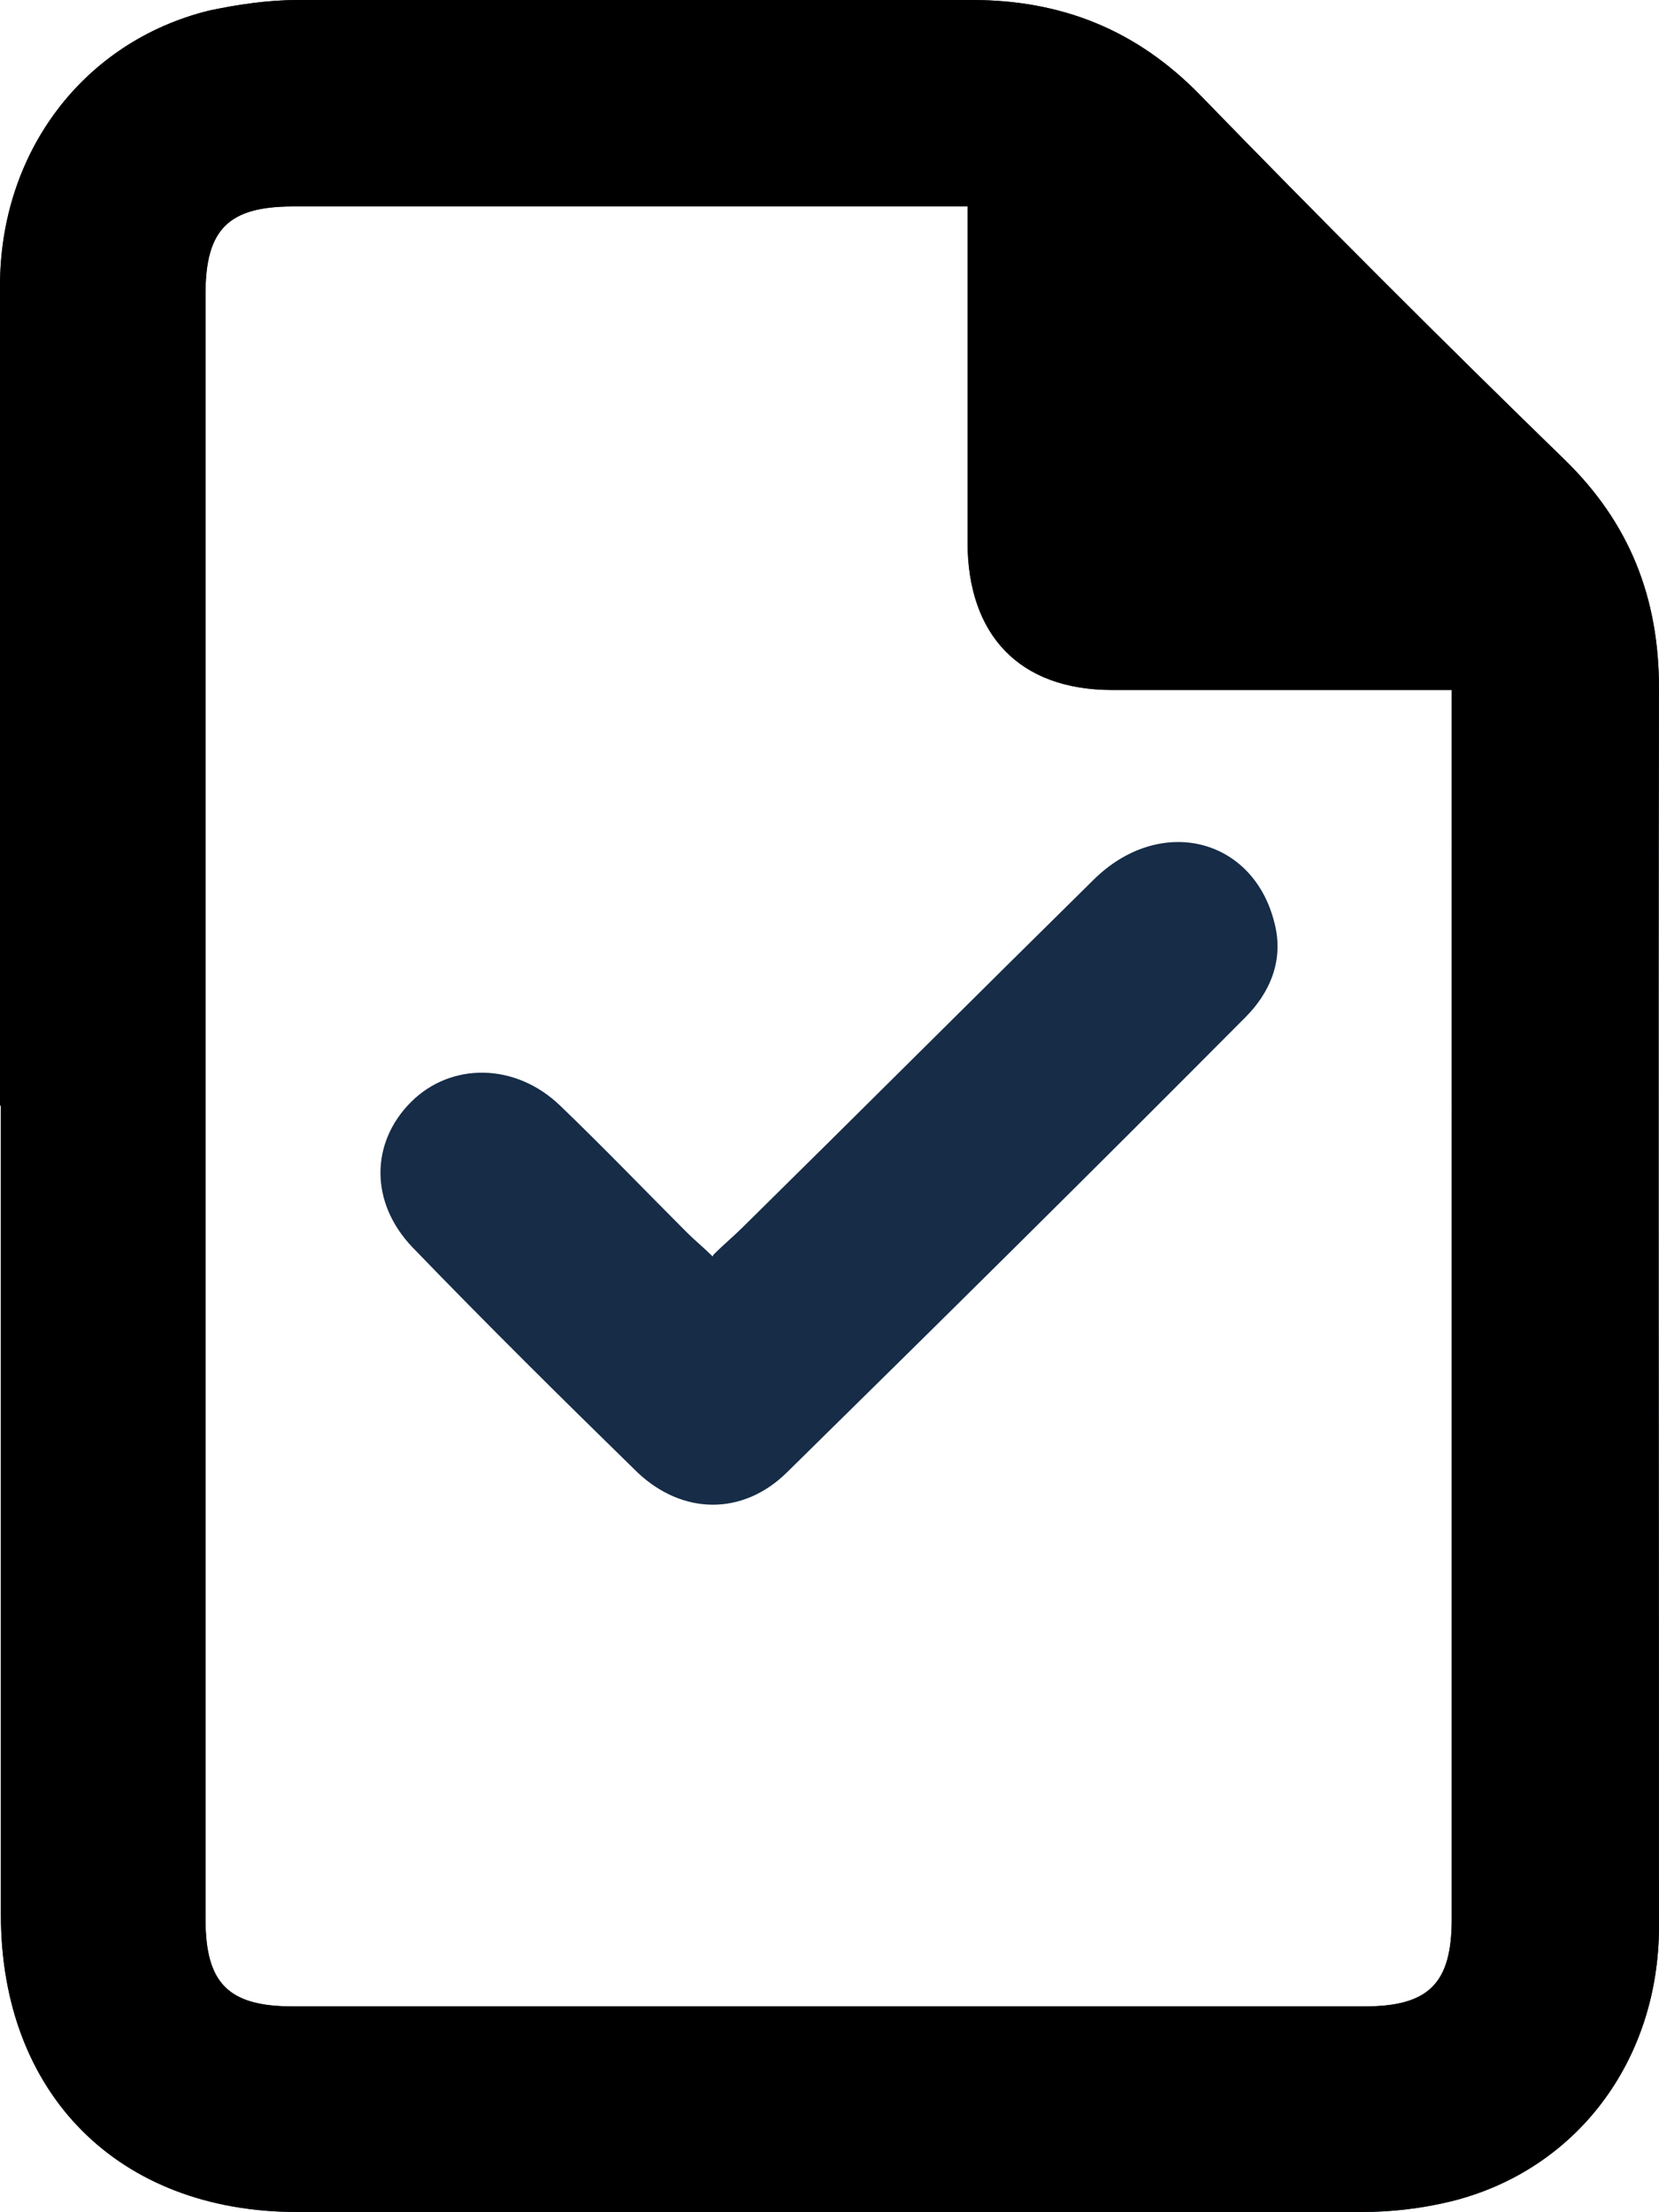 <svg id="Calque_1" data-name="Calque 1" version="1.1" width="18.81" height="25.07" xmlns="http://www.w3.org/2000/svg"><defs id="defs4"><style id="style2">.cls-1{fill:#162c47}</style></defs><path class="cls-1" d="M8.09 14.22c.12-.12.23-.21.33-.31 1.33-1.31 2.65-2.63 3.98-3.94.75-.74 1.81-.48 2.05.49.11.42-.05.79-.33 1.07-1.72 1.73-3.46 3.45-5.2 5.16-.5.49-1.18.48-1.69 0-.86-.84-1.71-1.68-2.55-2.55-.49-.51-.48-1.19-.02-1.65.45-.45 1.18-.45 1.69.04.49.47.96.96 1.44 1.44.09.09.19.17.29.27z" id="path6"/><path class="cls-1" d="M0 12.53V3.24C0 1.72.95.47 2.37.12 2.7.05 3.04 0 3.38 0h7.64c1.02 0 1.87.34 2.59 1.08 1.36 1.4 2.73 2.77 4.13 4.13.74.72 1.07 1.57 1.07 2.59-.01 4.68 0 9.35 0 14.03 0 1.53-.94 2.77-2.36 3.12-.33.08-.67.12-1.01.12H3.37c-2.03 0-3.36-1.34-3.36-3.37v-9.17zM10.98 2.34H3.32c-.73 0-.99.26-.99.99v18.42c0 .73.26.99.99.99h12.15c.73 0 .99-.26.99-.99V7.82h-3.85c-1.05 0-1.64-.62-1.64-1.68V2.33z" id="path8"/><path d="M0 12.53V3.24C0 1.72.95.47 2.37.12 2.7.05 3.04 0 3.38 0h7.64c1.02 0 1.87.34 2.59 1.08 1.36 1.4 2.73 2.77 4.13 4.13.74.72 1.07 1.57 1.07 2.59-.01 4.68 0 9.35 0 14.03 0 1.53-.94 2.77-2.36 3.12-.33.08-.67.12-1.01.12H3.37c-2.03 0-3.36-1.34-3.36-3.37v-9.17zM10.98 2.34H3.32c-.73 0-.99.26-.99.99v18.42c0 .73.26.99.99.99h12.15c.73 0 .99-.26.99-.99V7.82h-3.85c-1.05 0-1.64-.62-1.64-1.68V2.33z" id="path10"/></svg>